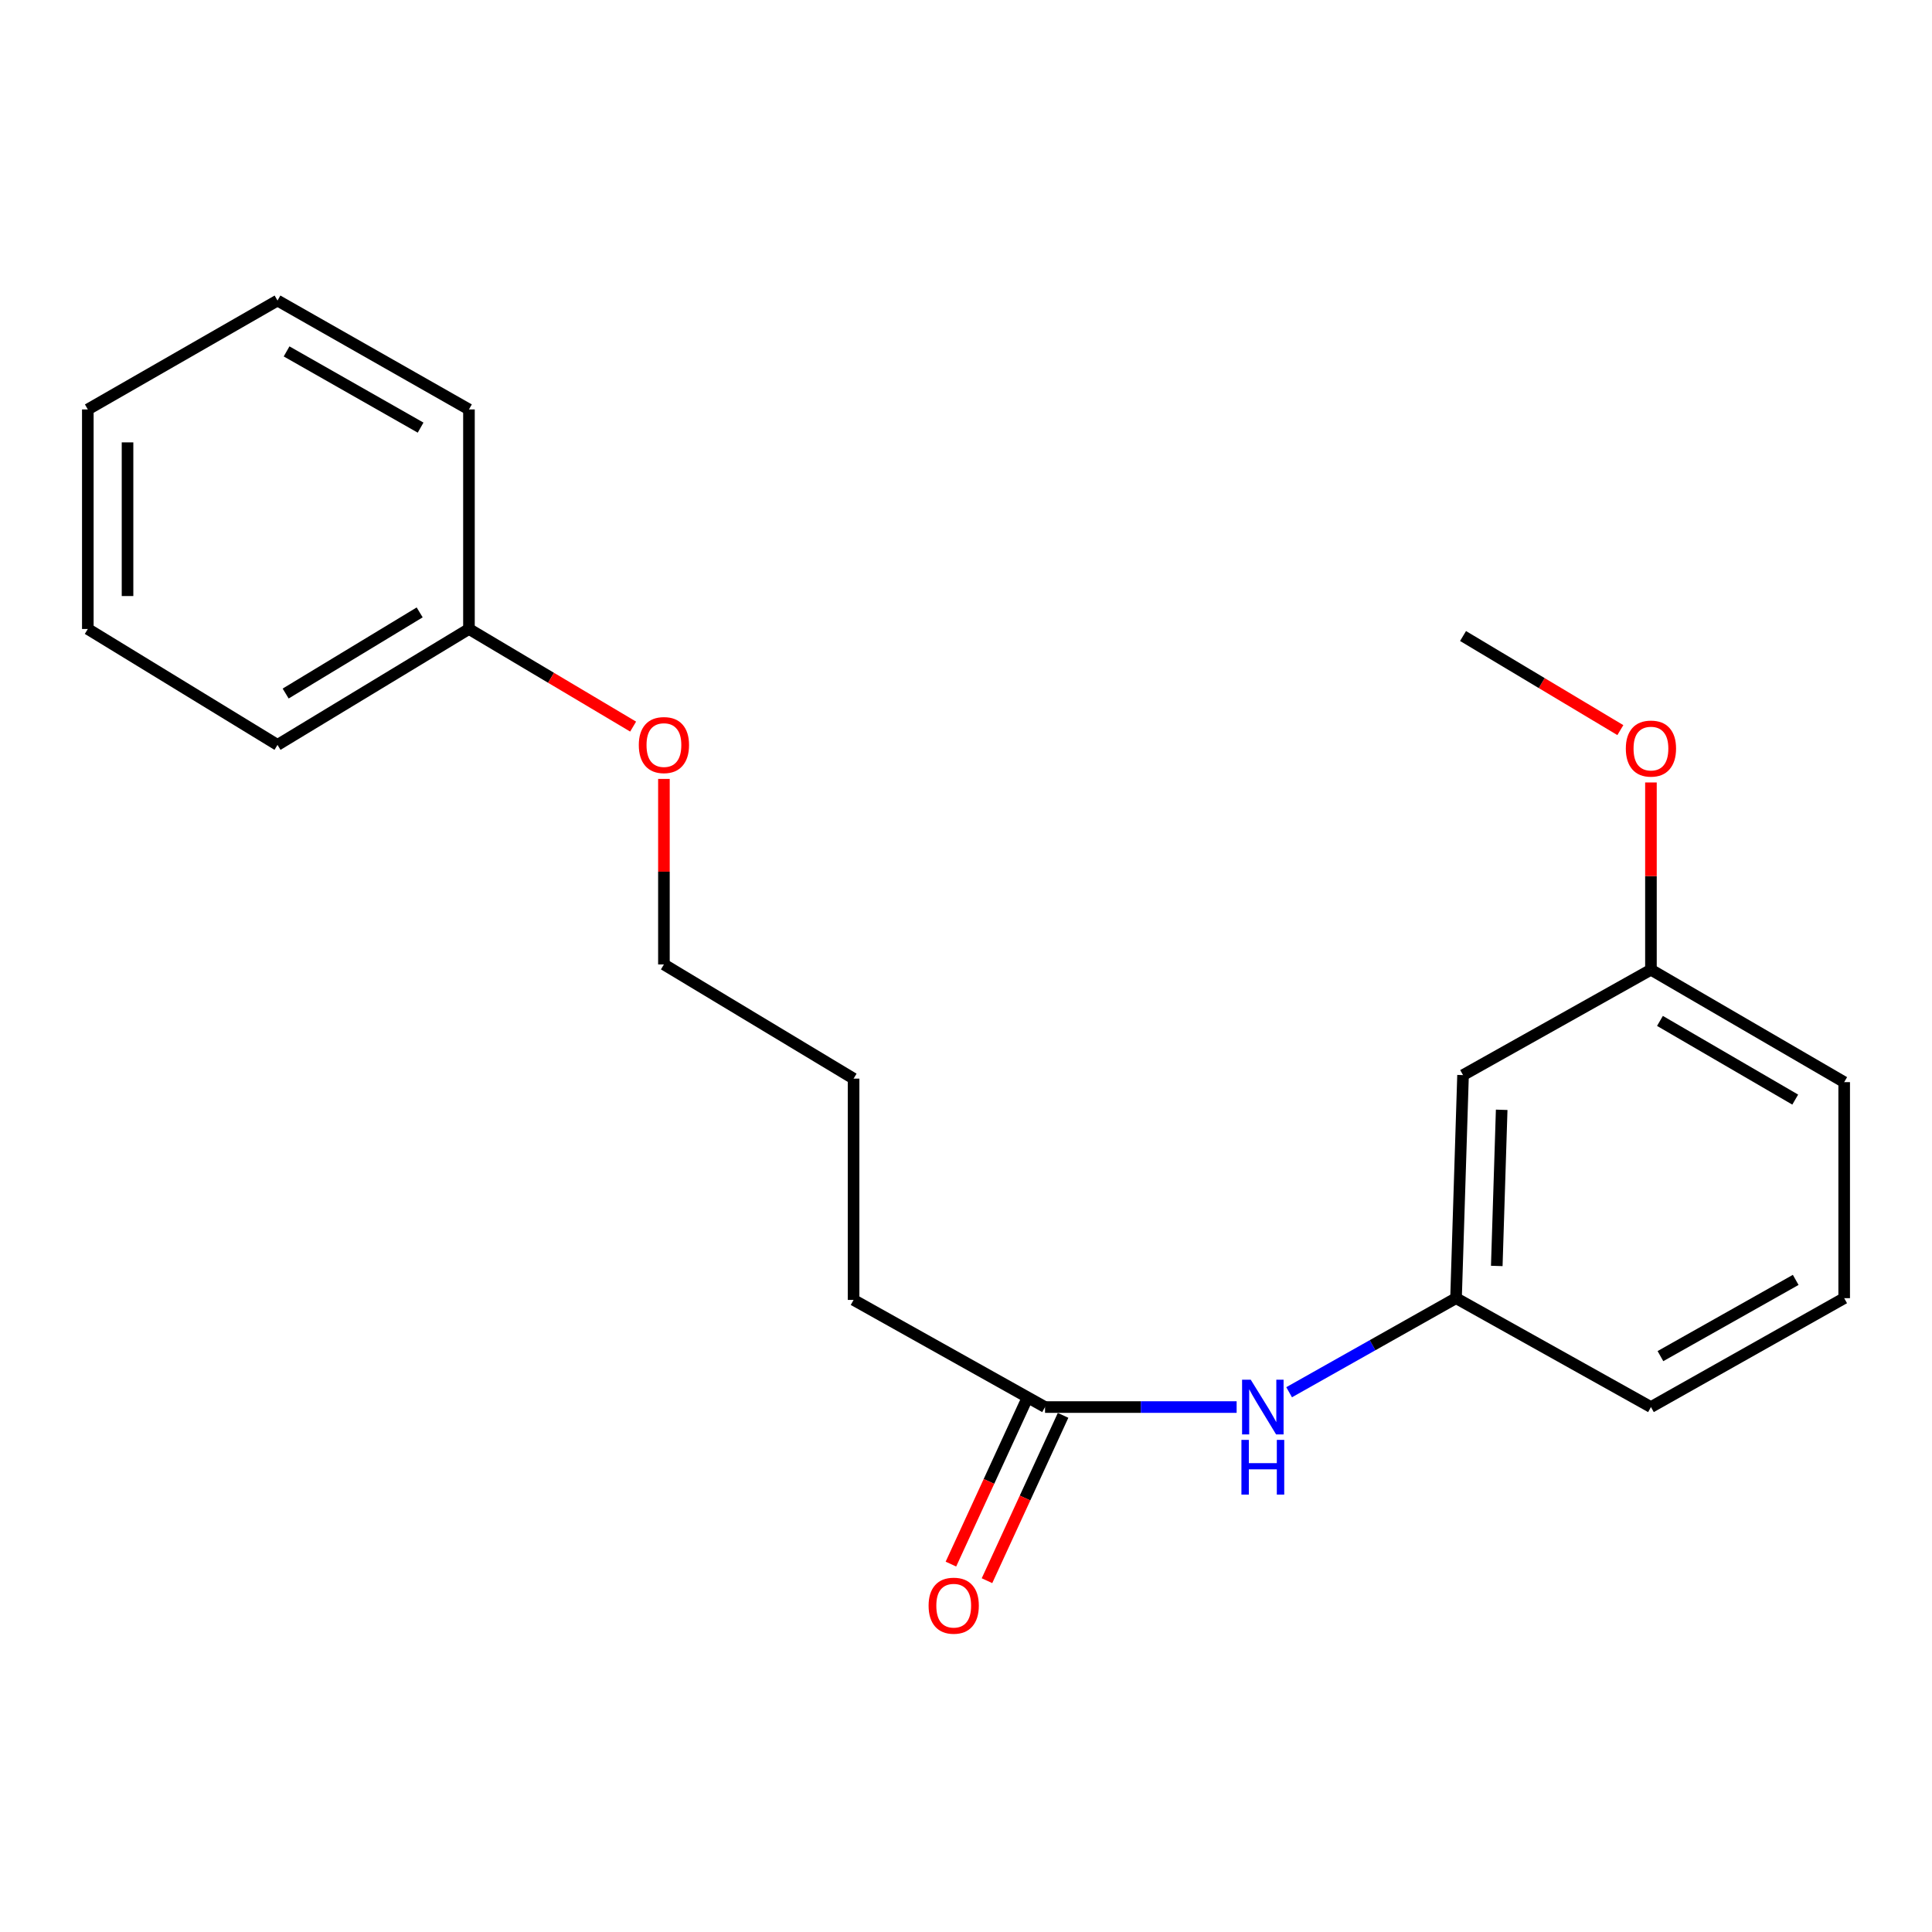 <?xml version='1.0' encoding='iso-8859-1'?>
<svg version='1.1' baseProfile='full'
              xmlns='http://www.w3.org/2000/svg'
                      xmlns:rdkit='http://www.rdkit.org/xml'
                      xmlns:xlink='http://www.w3.org/1999/xlink'
                  xml:space='preserve'
width='1000px' height='1000px' viewBox='0 0 1000 1000'>
<!-- END OF HEADER -->
<rect style='opacity:1.0;fill:#FFFFFF;stroke:none' width='1000' height='1000' x='0' y='0'> </rect>
<path class='bond-0' d='M 540.908,728.29 L 590.495,728.29' style='fill:none;fill-rule:evenodd;stroke:#000000;stroke-width:6px;stroke-linecap:butt;stroke-linejoin:miter;stroke-opacity:1' />
<path class='bond-0' d='M 590.495,728.29 L 640.081,728.29' style='fill:none;fill-rule:evenodd;stroke:#0000FF;stroke-width:6px;stroke-linecap:butt;stroke-linejoin:miter;stroke-opacity:1' />
<path class='bond-1' d='M 531.571,723.993 L 511.881,766.783' style='fill:none;fill-rule:evenodd;stroke:#000000;stroke-width:6px;stroke-linecap:butt;stroke-linejoin:miter;stroke-opacity:1' />
<path class='bond-1' d='M 511.881,766.783 L 492.192,809.573' style='fill:none;fill-rule:evenodd;stroke:#FF0000;stroke-width:6px;stroke-linecap:butt;stroke-linejoin:miter;stroke-opacity:1' />
<path class='bond-1' d='M 550.245,732.586 L 530.556,775.376' style='fill:none;fill-rule:evenodd;stroke:#000000;stroke-width:6px;stroke-linecap:butt;stroke-linejoin:miter;stroke-opacity:1' />
<path class='bond-1' d='M 530.556,775.376 L 510.866,818.166' style='fill:none;fill-rule:evenodd;stroke:#FF0000;stroke-width:6px;stroke-linecap:butt;stroke-linejoin:miter;stroke-opacity:1' />
<path class='bond-2' d='M 540.908,728.29 L 441.813,672.832' style='fill:none;fill-rule:evenodd;stroke:#000000;stroke-width:6px;stroke-linecap:butt;stroke-linejoin:miter;stroke-opacity:1' />
<path class='bond-3' d='M 667.249,720.619 L 710.443,696.274' style='fill:none;fill-rule:evenodd;stroke:#0000FF;stroke-width:6px;stroke-linecap:butt;stroke-linejoin:miter;stroke-opacity:1' />
<path class='bond-3' d='M 710.443,696.274 L 753.637,671.93' style='fill:none;fill-rule:evenodd;stroke:#000000;stroke-width:6px;stroke-linecap:butt;stroke-linejoin:miter;stroke-opacity:1' />
<path class='bond-4' d='M 753.637,671.93 L 757.269,556.469' style='fill:none;fill-rule:evenodd;stroke:#000000;stroke-width:6px;stroke-linecap:butt;stroke-linejoin:miter;stroke-opacity:1' />
<path class='bond-4' d='M 774.728,655.257 L 777.27,574.434' style='fill:none;fill-rule:evenodd;stroke:#000000;stroke-width:6px;stroke-linecap:butt;stroke-linejoin:miter;stroke-opacity:1' />
<path class='bond-5' d='M 753.637,671.93 L 854.525,728.29' style='fill:none;fill-rule:evenodd;stroke:#000000;stroke-width:6px;stroke-linecap:butt;stroke-linejoin:miter;stroke-opacity:1' />
<path class='bond-6' d='M 757.269,556.469 L 854.525,501.925' style='fill:none;fill-rule:evenodd;stroke:#000000;stroke-width:6px;stroke-linecap:butt;stroke-linejoin:miter;stroke-opacity:1' />
<path class='bond-7' d='M 854.525,501.925 L 854.525,453.463' style='fill:none;fill-rule:evenodd;stroke:#000000;stroke-width:6px;stroke-linecap:butt;stroke-linejoin:miter;stroke-opacity:1' />
<path class='bond-7' d='M 854.525,453.463 L 854.525,405.001' style='fill:none;fill-rule:evenodd;stroke:#FF0000;stroke-width:6px;stroke-linecap:butt;stroke-linejoin:miter;stroke-opacity:1' />
<path class='bond-8' d='M 854.525,501.925 L 954.545,560.112' style='fill:none;fill-rule:evenodd;stroke:#000000;stroke-width:6px;stroke-linecap:butt;stroke-linejoin:miter;stroke-opacity:1' />
<path class='bond-8' d='M 859.191,528.422 L 929.205,569.153' style='fill:none;fill-rule:evenodd;stroke:#000000;stroke-width:6px;stroke-linecap:butt;stroke-linejoin:miter;stroke-opacity:1' />
<path class='bond-9' d='M 242.731,325.559 L 285.219,350.823' style='fill:none;fill-rule:evenodd;stroke:#000000;stroke-width:6px;stroke-linecap:butt;stroke-linejoin:miter;stroke-opacity:1' />
<path class='bond-9' d='M 285.219,350.823 L 327.708,376.087' style='fill:none;fill-rule:evenodd;stroke:#FF0000;stroke-width:6px;stroke-linecap:butt;stroke-linejoin:miter;stroke-opacity:1' />
<path class='bond-10' d='M 242.731,325.559 L 143.636,385.562' style='fill:none;fill-rule:evenodd;stroke:#000000;stroke-width:6px;stroke-linecap:butt;stroke-linejoin:miter;stroke-opacity:1' />
<path class='bond-10' d='M 217.22,316.975 L 147.853,358.977' style='fill:none;fill-rule:evenodd;stroke:#000000;stroke-width:6px;stroke-linecap:butt;stroke-linejoin:miter;stroke-opacity:1' />
<path class='bond-11' d='M 242.731,325.559 L 242.731,211.925' style='fill:none;fill-rule:evenodd;stroke:#000000;stroke-width:6px;stroke-linecap:butt;stroke-linejoin:miter;stroke-opacity:1' />
<path class='bond-12' d='M 838.692,377.907 L 797.98,353.554' style='fill:none;fill-rule:evenodd;stroke:#FF0000;stroke-width:6px;stroke-linecap:butt;stroke-linejoin:miter;stroke-opacity:1' />
<path class='bond-12' d='M 797.98,353.554 L 757.269,329.202' style='fill:none;fill-rule:evenodd;stroke:#000000;stroke-width:6px;stroke-linecap:butt;stroke-linejoin:miter;stroke-opacity:1' />
<path class='bond-13' d='M 343.643,403.163 L 343.643,451.179' style='fill:none;fill-rule:evenodd;stroke:#FF0000;stroke-width:6px;stroke-linecap:butt;stroke-linejoin:miter;stroke-opacity:1' />
<path class='bond-13' d='M 343.643,451.179 L 343.643,499.195' style='fill:none;fill-rule:evenodd;stroke:#000000;stroke-width:6px;stroke-linecap:butt;stroke-linejoin:miter;stroke-opacity:1' />
<path class='bond-14' d='M 954.545,671.93 L 854.525,728.29' style='fill:none;fill-rule:evenodd;stroke:#000000;stroke-width:6px;stroke-linecap:butt;stroke-linejoin:miter;stroke-opacity:1' />
<path class='bond-14' d='M 929.451,662.474 L 859.437,701.926' style='fill:none;fill-rule:evenodd;stroke:#000000;stroke-width:6px;stroke-linecap:butt;stroke-linejoin:miter;stroke-opacity:1' />
<path class='bond-15' d='M 954.545,671.93 L 954.545,560.112' style='fill:none;fill-rule:evenodd;stroke:#000000;stroke-width:6px;stroke-linecap:butt;stroke-linejoin:miter;stroke-opacity:1' />
<path class='bond-16' d='M 441.813,672.832 L 441.813,558.296' style='fill:none;fill-rule:evenodd;stroke:#000000;stroke-width:6px;stroke-linecap:butt;stroke-linejoin:miter;stroke-opacity:1' />
<path class='bond-17' d='M 343.643,499.195 L 441.813,558.296' style='fill:none;fill-rule:evenodd;stroke:#000000;stroke-width:6px;stroke-linecap:butt;stroke-linejoin:miter;stroke-opacity:1' />
<path class='bond-18' d='M 143.636,385.562 L 45.455,325.559' style='fill:none;fill-rule:evenodd;stroke:#000000;stroke-width:6px;stroke-linecap:butt;stroke-linejoin:miter;stroke-opacity:1' />
<path class='bond-19' d='M 242.731,211.925 L 143.636,155.565' style='fill:none;fill-rule:evenodd;stroke:#000000;stroke-width:6px;stroke-linecap:butt;stroke-linejoin:miter;stroke-opacity:1' />
<path class='bond-19' d='M 217.704,221.34 L 148.338,181.888' style='fill:none;fill-rule:evenodd;stroke:#000000;stroke-width:6px;stroke-linecap:butt;stroke-linejoin:miter;stroke-opacity:1' />
<path class='bond-20' d='M 143.636,155.565 L 45.455,211.925' style='fill:none;fill-rule:evenodd;stroke:#000000;stroke-width:6px;stroke-linecap:butt;stroke-linejoin:miter;stroke-opacity:1' />
<path class='bond-21' d='M 45.455,325.559 L 45.455,211.925' style='fill:none;fill-rule:evenodd;stroke:#000000;stroke-width:6px;stroke-linecap:butt;stroke-linejoin:miter;stroke-opacity:1' />
<path class='bond-21' d='M 66.011,308.514 L 66.011,228.97' style='fill:none;fill-rule:evenodd;stroke:#000000;stroke-width:6px;stroke-linecap:butt;stroke-linejoin:miter;stroke-opacity:1' />
<path  class='atom-1' d='M 647.379 714.13
L 656.659 729.13
Q 657.579 730.61, 659.059 733.29
Q 660.539 735.97, 660.619 736.13
L 660.619 714.13
L 664.379 714.13
L 664.379 742.45
L 660.499 742.45
L 650.539 726.05
Q 649.379 724.13, 648.139 721.93
Q 646.939 719.73, 646.579 719.05
L 646.579 742.45
L 642.899 742.45
L 642.899 714.13
L 647.379 714.13
' fill='#0000FF'/>
<path  class='atom-1' d='M 642.559 745.282
L 646.399 745.282
L 646.399 757.322
L 660.879 757.322
L 660.879 745.282
L 664.719 745.282
L 664.719 773.602
L 660.879 773.602
L 660.879 760.522
L 646.399 760.522
L 646.399 773.602
L 642.559 773.602
L 642.559 745.282
' fill='#0000FF'/>
<path  class='atom-4' d='M 480.639 831.097
Q 480.639 824.297, 483.999 820.497
Q 487.359 816.697, 493.639 816.697
Q 499.919 816.697, 503.279 820.497
Q 506.639 824.297, 506.639 831.097
Q 506.639 837.977, 503.239 841.897
Q 499.839 845.777, 493.639 845.777
Q 487.399 845.777, 483.999 841.897
Q 480.639 838.017, 480.639 831.097
M 493.639 842.577
Q 497.959 842.577, 500.279 839.697
Q 502.639 836.777, 502.639 831.097
Q 502.639 825.537, 500.279 822.737
Q 497.959 819.897, 493.639 819.897
Q 489.319 819.897, 486.959 822.697
Q 484.639 825.497, 484.639 831.097
Q 484.639 836.817, 486.959 839.697
Q 489.319 842.577, 493.639 842.577
' fill='#FF0000'/>
<path  class='atom-7' d='M 841.525 387.458
Q 841.525 380.658, 844.885 376.858
Q 848.245 373.058, 854.525 373.058
Q 860.805 373.058, 864.165 376.858
Q 867.525 380.658, 867.525 387.458
Q 867.525 394.338, 864.125 398.258
Q 860.725 402.138, 854.525 402.138
Q 848.285 402.138, 844.885 398.258
Q 841.525 394.378, 841.525 387.458
M 854.525 398.938
Q 858.845 398.938, 861.165 396.058
Q 863.525 393.138, 863.525 387.458
Q 863.525 381.898, 861.165 379.098
Q 858.845 376.258, 854.525 376.258
Q 850.205 376.258, 847.845 379.058
Q 845.525 381.858, 845.525 387.458
Q 845.525 393.178, 847.845 396.058
Q 850.205 398.938, 854.525 398.938
' fill='#FF0000'/>
<path  class='atom-8' d='M 330.643 385.642
Q 330.643 378.842, 334.003 375.042
Q 337.363 371.242, 343.643 371.242
Q 349.923 371.242, 353.283 375.042
Q 356.643 378.842, 356.643 385.642
Q 356.643 392.522, 353.243 396.442
Q 349.843 400.322, 343.643 400.322
Q 337.403 400.322, 334.003 396.442
Q 330.643 392.562, 330.643 385.642
M 343.643 397.122
Q 347.963 397.122, 350.283 394.242
Q 352.643 391.322, 352.643 385.642
Q 352.643 380.082, 350.283 377.282
Q 347.963 374.442, 343.643 374.442
Q 339.323 374.442, 336.963 377.242
Q 334.643 380.042, 334.643 385.642
Q 334.643 391.362, 336.963 394.242
Q 339.323 397.122, 343.643 397.122
' fill='#FF0000'/>
</svg>
